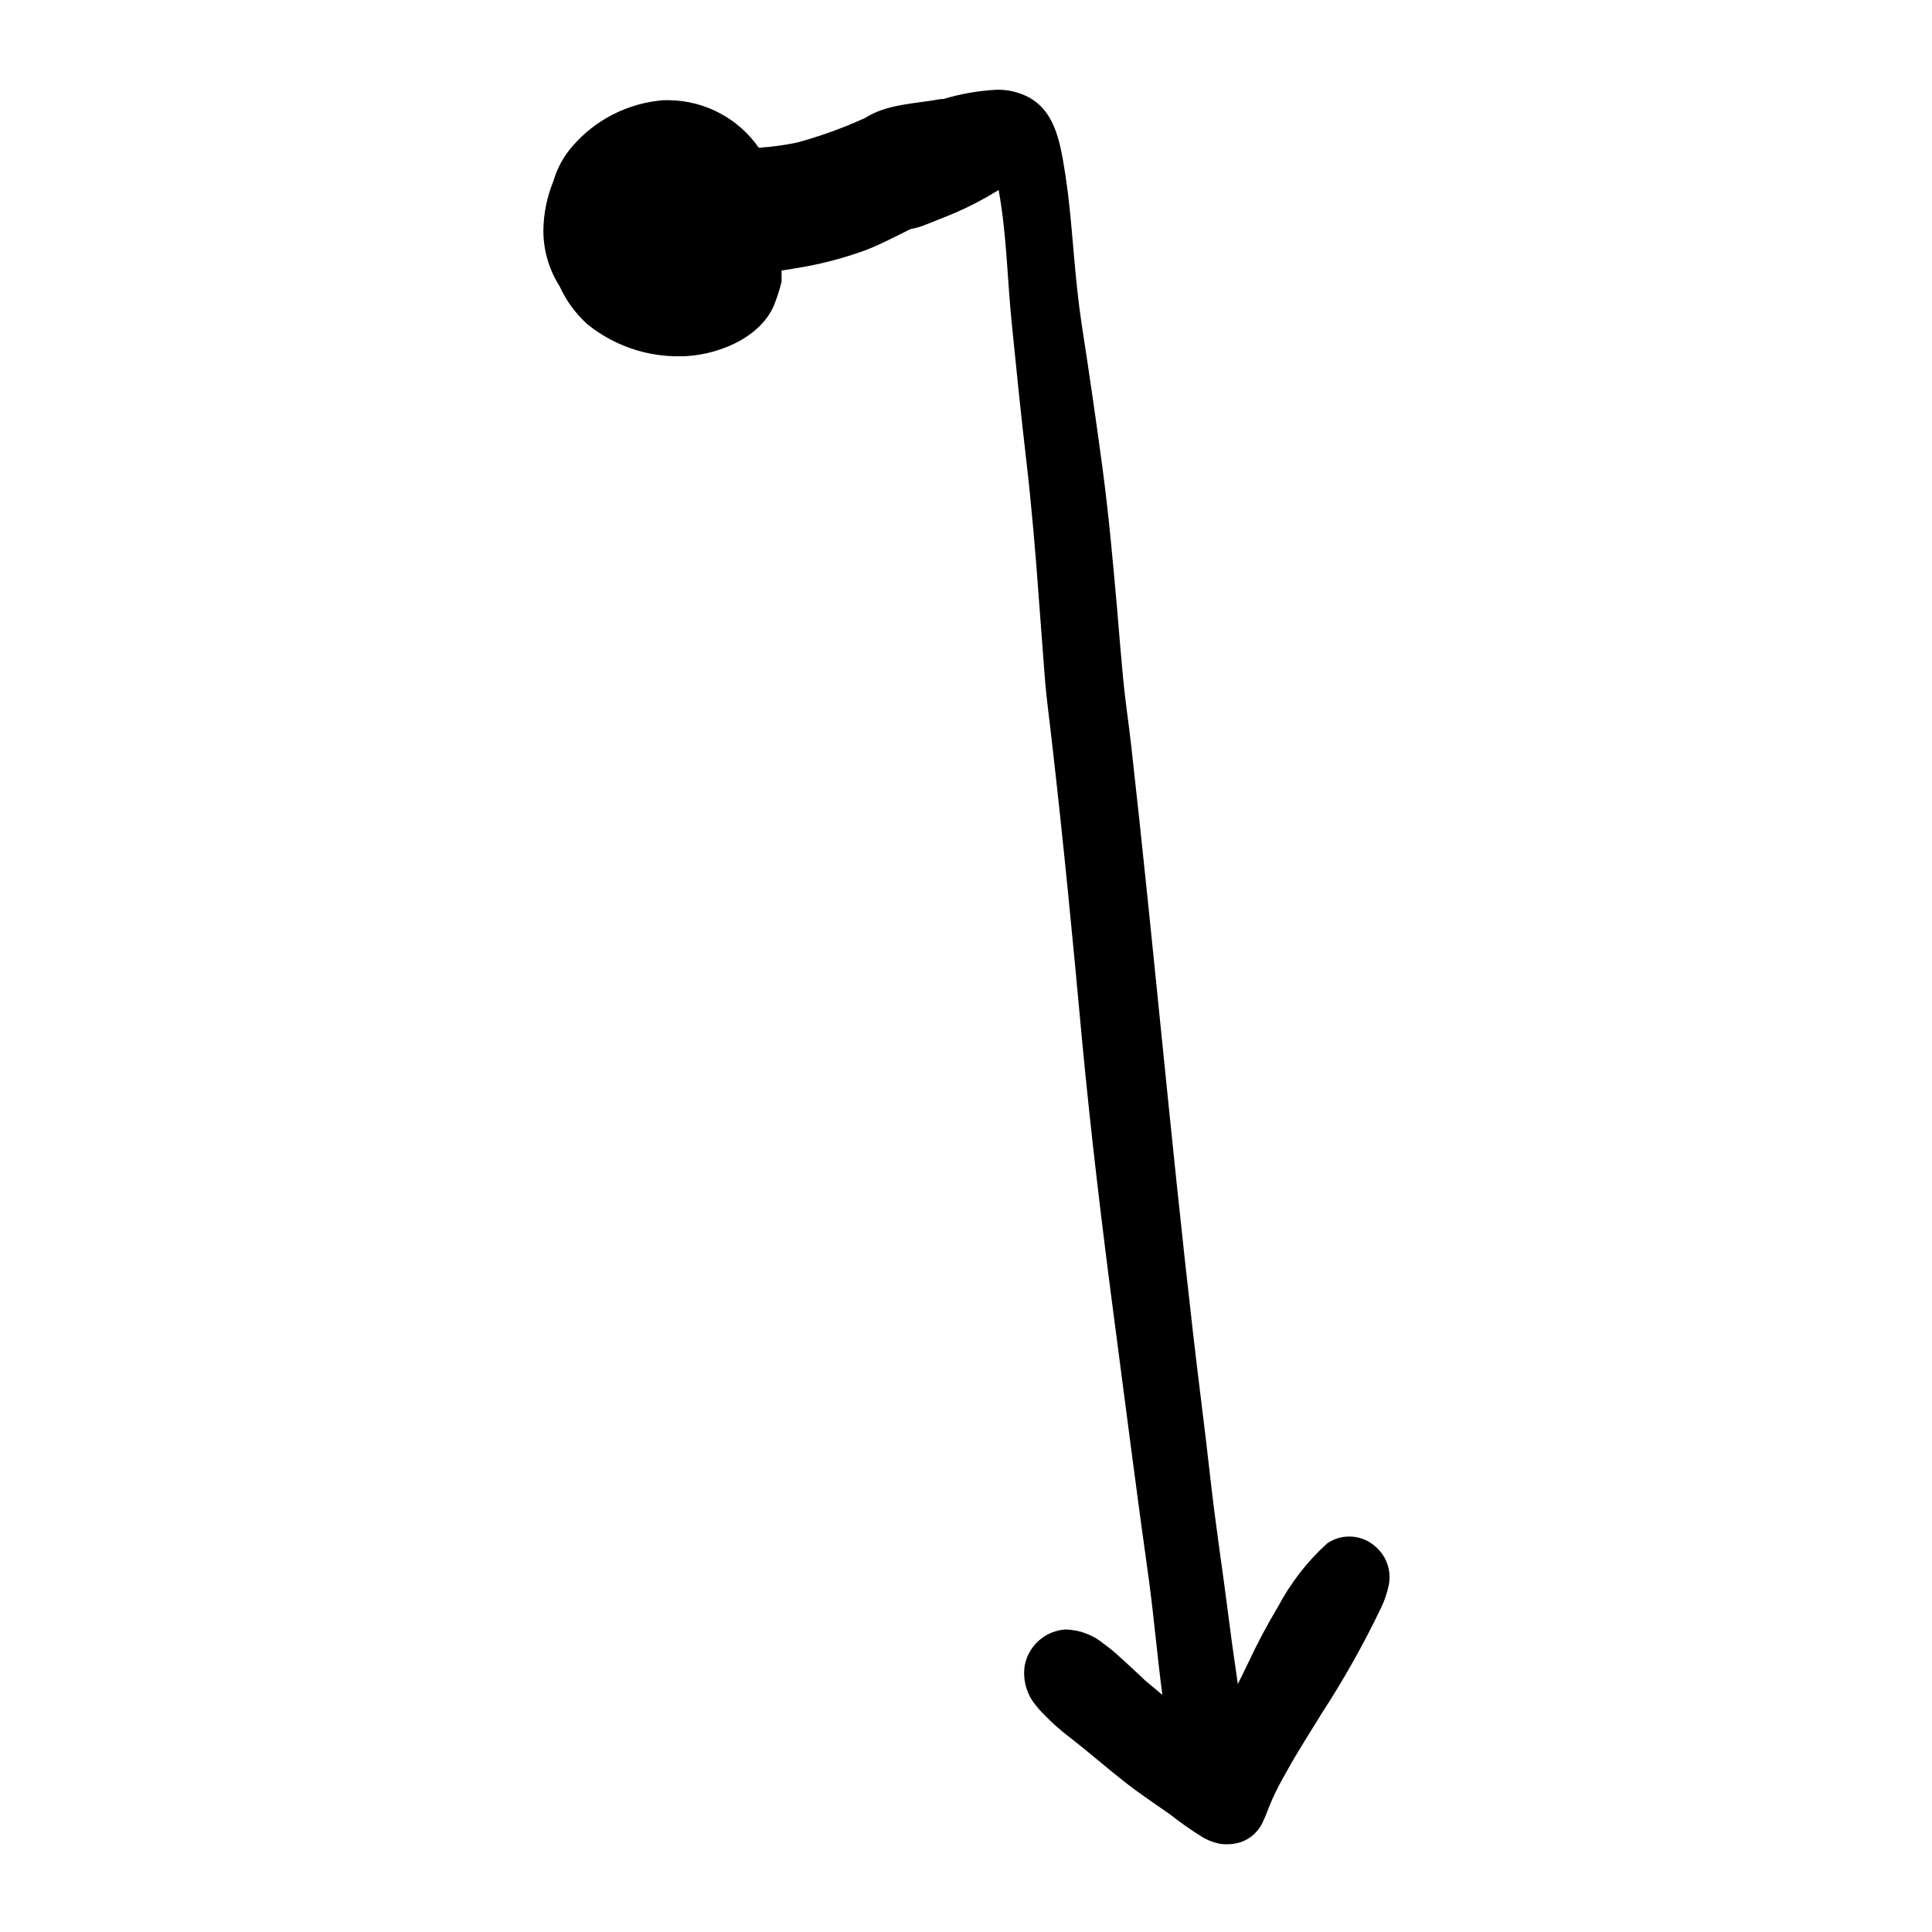 <?xml version="1.0" encoding="UTF-8"?>
<!-- Uploaded to: SVG Repo, www.svgrepo.com, Generator: SVG Repo Mixer Tools -->
<svg fill="#000000" width="800px" height="800px" version="1.1" viewBox="144 144 512 512" xmlns="http://www.w3.org/2000/svg">
 <path d="m495.72 553c-5.293 4.812-9.707 10.504-13.051 16.828-2.934 4.894-5.606 9.941-8.008 15.113-0.855 1.812-1.762 3.578-2.621 5.34-0.805-5.543-1.613-11.082-2.316-16.676-1.613-12.848-3.629-25.695-5.039-38.492-1.41-12.797-3.176-25.895-4.637-38.895-5.894-51.387-10.477-103.07-16.27-154.67-0.656-5.844-1.562-11.688-2.117-17.531-0.555-5.844-1.109-12.445-1.613-18.641-1.109-12.496-2.215-24.938-3.879-37.383s-3.527-25.191-5.441-37.586c-1.914-12.395-2.316-23.73-3.727-35.266-0.371-3.023-0.824-6.047-1.359-9.07-1.16-6.297-2.922-13.047-9.07-16.324v0.004c-2.625-1.367-5.555-2.043-8.516-1.965-4.781 0.258-9.52 1.086-14.105 2.469h-0.605c-6.852 1.258-14.258 1.258-20.152 5.039-5.824 2.652-11.855 4.824-18.035 6.496-3.324 0.695-6.691 1.148-10.078 1.363-5.422-7.797-14.281-12.488-23.777-12.598h-1.512c-9.32 0.742-17.969 5.121-24.082 12.191-2.336 2.668-4.055 5.816-5.039 9.223-1.711 4.156-2.617 8.602-2.672 13.098-0.008 5.231 1.477 10.352 4.285 14.762 1.734 3.828 4.238 7.258 7.356 10.078 6.973 5.648 15.711 8.664 24.688 8.512 9.117 0 21.008-4.586 24.789-13.504l-0.004 0.004c0.82-2.051 1.492-4.156 2.016-6.297v-2.922l3.68-0.605c6.231-0.973 12.355-2.543 18.285-4.688 4.18-1.562 8.16-3.727 12.191-5.691h0.004c1.414-0.262 2.797-0.664 4.129-1.211l5.039-2.016c3.66-1.422 7.211-3.106 10.629-5.035l3.629-2.117v0.402c2.066 11.438 2.215 23.023 3.375 34.562 1.16 11.539 2.418 24.133 3.828 36.172 1.41 12.043 2.57 25.543 3.477 38.34 0.504 6.449 0.957 12.898 1.461 19.348 0.504 6.449 1.309 11.891 1.965 17.887 2.973 25.895 5.492 51.844 7.859 77.789 2.367 25.191 5.391 50.383 8.664 75.27 3.023 22.824 5.894 45.695 9.117 68.52 1.359 10.078 2.215 20.152 3.578 30.531l-4.637-3.879c-2.215-2.168-4.586-4.281-6.902-6.398l0.004-0.004c-1.219-1.113-2.496-2.156-3.828-3.125-2.891-2.457-6.535-3.844-10.328-3.93-5.34 0.359-9.766 4.269-10.781 9.523-0.535 3.41 0.277 6.898 2.266 9.723 1.051 1.402 2.215 2.715 3.477 3.93 1.785 1.801 3.688 3.484 5.695 5.039 5.039 3.879 9.574 7.859 14.41 11.688 4.836 3.828 8.465 6.144 12.746 9.168h-0.004c2.668 2.098 5.441 4.047 8.316 5.844 1.539 0.953 3.25 1.605 5.035 1.914 1.828 0.242 3.688 0.066 5.441-0.504 2.445-0.891 4.449-2.699 5.594-5.035 1.008-2.066 1.715-4.281 2.672-6.398 0.957-2.117 2.469-5.039 3.828-7.356 2.769-5.039 6.047-10.078 9.117-15.113v-0.004c5.879-9.016 11.164-18.406 15.82-28.109 0.941-1.938 1.637-3.988 2.066-6.098 0.742-3.731-0.566-7.57-3.426-10.078-3.551-3.285-8.902-3.68-12.898-0.957zm-72.699 45.344-0.504-0.352 0.555 0.352z"/>
</svg>